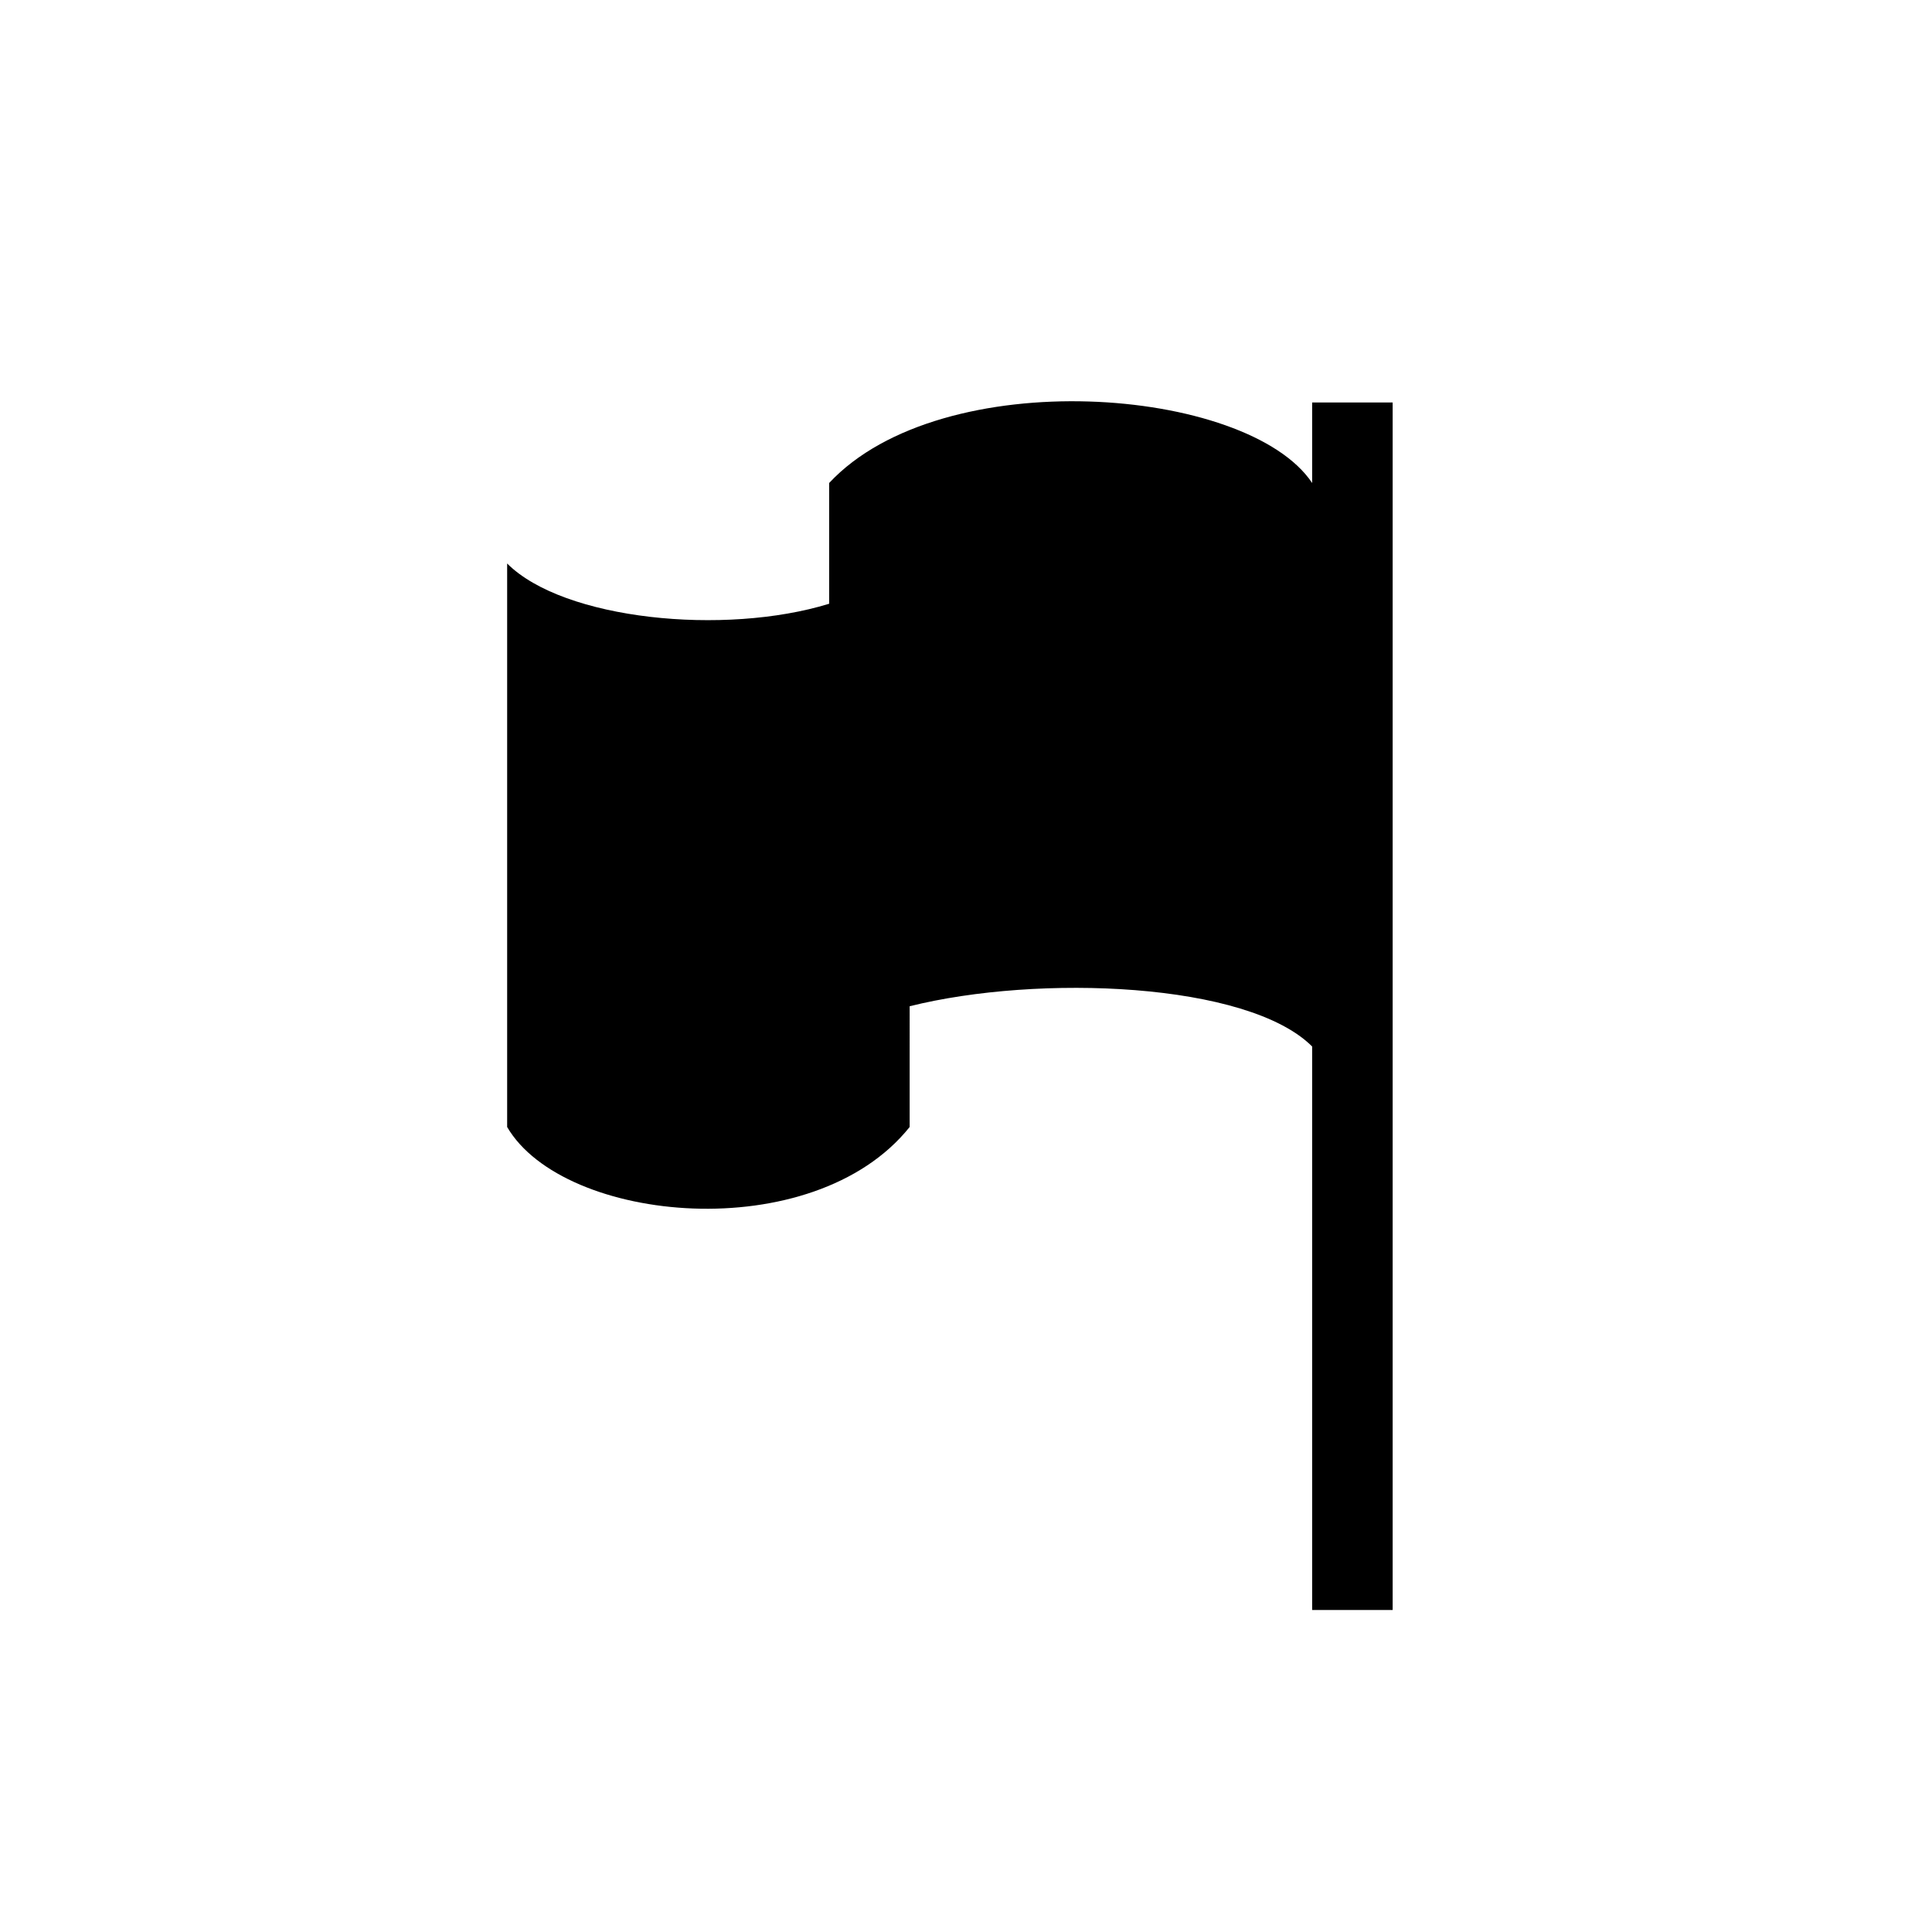 <?xml version="1.0" encoding="UTF-8"?><svg xmlns="http://www.w3.org/2000/svg" width="24" height="24" viewBox="0 0 24 24"><path d="M10.3 7.5V6c1.4-1.5 5.2-1.2 6 0V5h1v15h-1v-7c-.8-.8-3.4-.9-5-.5V14c-1.2 1.5-4.3 1.2-5 0V7c.7.7 2.7.9 4 .5z"/></svg>